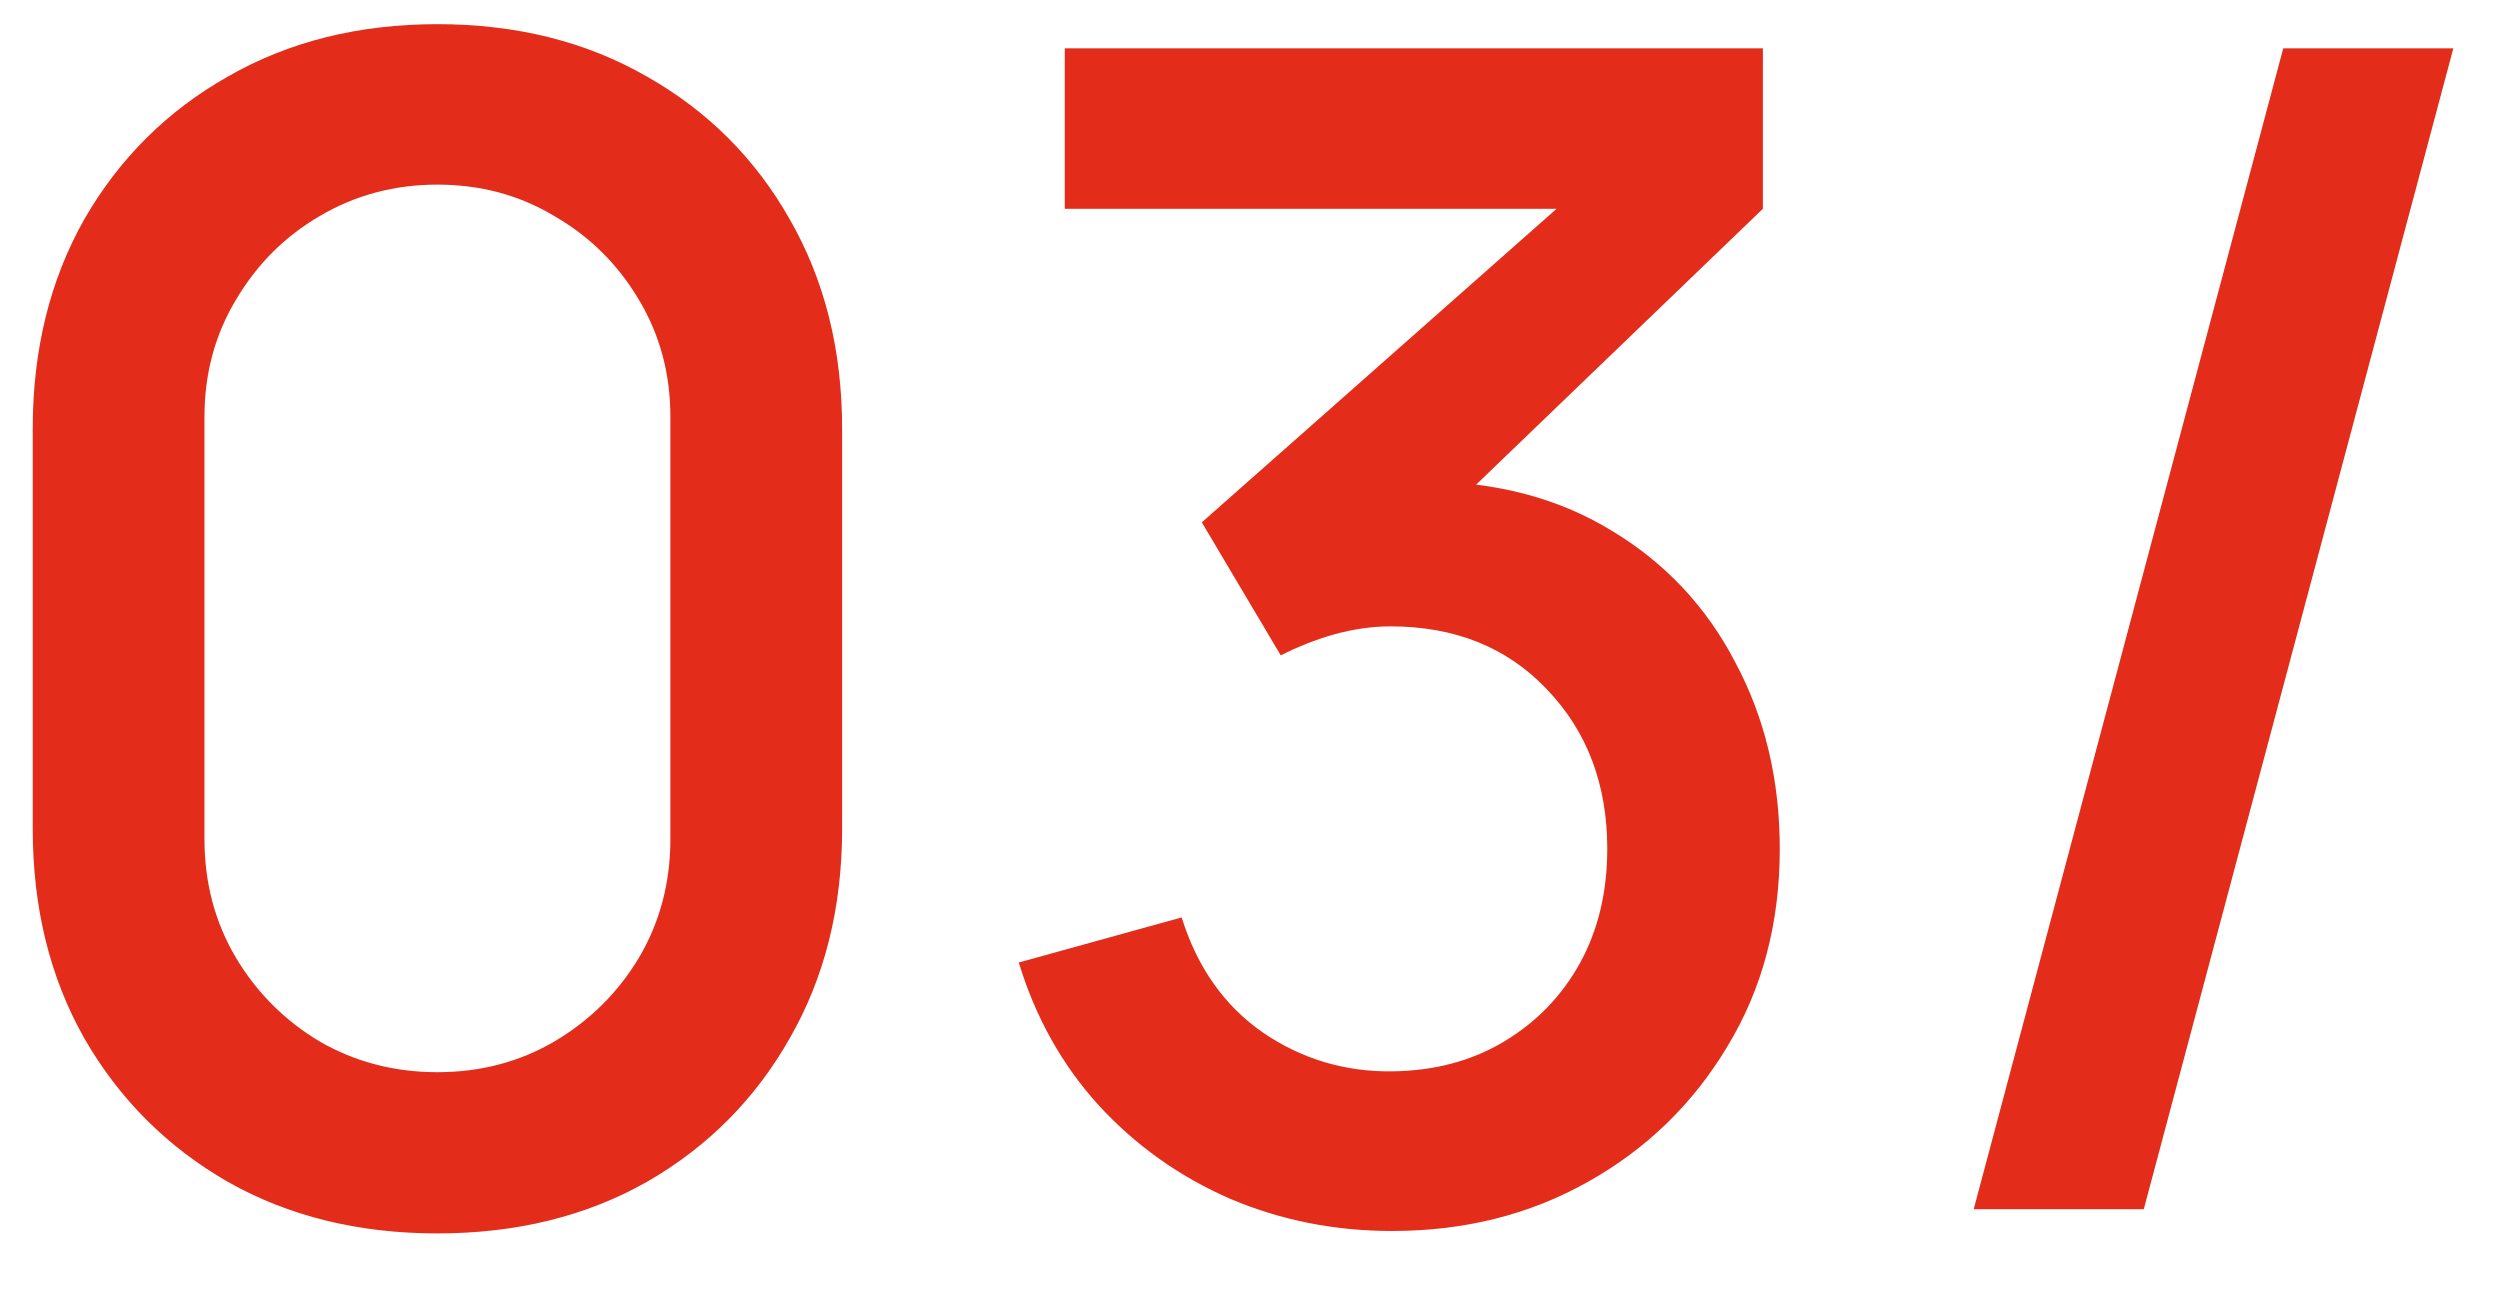 <?xml version="1.0" encoding="UTF-8"?> <svg xmlns="http://www.w3.org/2000/svg" viewBox="0 0 33.00 17.03" data-guides="{&quot;vertical&quot;:[],&quot;horizontal&quot;:[]}"><defs></defs><path fill="#e42c1a" stroke="none" fill-opacity="1" stroke-width="1" stroke-opacity="1" id="tSvg2ffca3a5fb" title="Path 3" d="M5.774 16.281C4.731 16.281 3.809 16.054 3.007 15.6C2.205 15.139 1.574 14.507 1.113 13.706C0.659 12.904 0.432 11.982 0.432 10.939C0.432 9.18 0.432 7.42 0.432 5.661C0.432 4.618 0.659 3.696 1.113 2.894C1.574 2.093 2.205 1.465 3.007 1.011C3.809 0.55 4.731 0.319 5.774 0.319C6.817 0.319 7.739 0.55 8.54 1.011C9.342 1.465 9.97 2.093 10.424 2.894C10.885 3.696 11.116 4.618 11.116 5.661C11.116 7.42 11.116 9.18 11.116 10.939C11.116 11.982 10.885 12.904 10.424 13.706C9.97 14.507 9.342 15.139 8.54 15.6C7.739 16.054 6.817 16.281 5.774 16.281ZM5.774 14.153C6.341 14.153 6.856 14.018 7.317 13.748C7.785 13.472 8.157 13.103 8.434 12.642C8.711 12.173 8.849 11.652 8.849 11.077C8.849 9.219 8.849 7.36 8.849 5.501C8.849 4.934 8.711 4.42 8.434 3.958C8.157 3.49 7.785 3.121 7.317 2.852C6.856 2.575 6.341 2.437 5.774 2.437C5.206 2.437 4.689 2.575 4.22 2.852C3.759 3.121 3.39 3.49 3.114 3.958C2.837 4.42 2.699 4.934 2.699 5.501C2.699 7.36 2.699 9.219 2.699 11.077C2.699 11.652 2.837 12.173 3.114 12.642C3.39 13.103 3.759 13.472 4.22 13.748C4.689 14.018 5.206 14.153 5.774 14.153ZM18.375 16.249C17.616 16.249 16.903 16.107 16.236 15.823C15.569 15.532 14.991 15.121 14.502 14.589C14.019 14.057 13.668 13.429 13.448 12.705C14.165 12.507 14.881 12.308 15.598 12.11C15.803 12.769 16.162 13.277 16.672 13.631C17.183 13.979 17.751 14.149 18.375 14.142C18.936 14.135 19.428 14.004 19.854 13.748C20.28 13.493 20.613 13.149 20.854 12.716C21.096 12.276 21.216 11.773 21.216 11.205C21.216 10.354 20.95 9.652 20.418 9.098C19.893 8.545 19.205 8.268 18.354 8.268C18.113 8.268 17.864 8.304 17.609 8.374C17.361 8.445 17.127 8.538 16.906 8.651C16.559 8.066 16.211 7.481 15.864 6.895C17.666 5.303 19.468 3.71 21.269 2.118C21.347 2.33 21.425 2.543 21.503 2.756C19.02 2.756 16.538 2.756 14.055 2.756C14.055 2.05 14.055 1.344 14.055 0.638C17.126 0.638 20.198 0.638 23.27 0.638C23.27 1.344 23.27 2.05 23.27 2.756C21.773 4.196 20.276 5.636 18.779 7.076C18.772 6.835 18.765 6.594 18.758 6.353C19.723 6.353 20.56 6.569 21.269 7.002C21.979 7.427 22.525 8.009 22.908 8.747C23.298 9.478 23.493 10.297 23.493 11.205C23.493 12.184 23.263 13.053 22.802 13.812C22.348 14.571 21.734 15.167 20.961 15.6C20.195 16.032 19.333 16.249 18.375 16.249ZM30.139 0.638C30.887 0.638 31.636 0.638 32.384 0.638C31.022 5.746 29.66 10.854 28.298 15.961C27.55 15.961 26.801 15.961 26.053 15.961C27.415 10.854 28.777 5.746 30.139 0.638Z"></path></svg> 